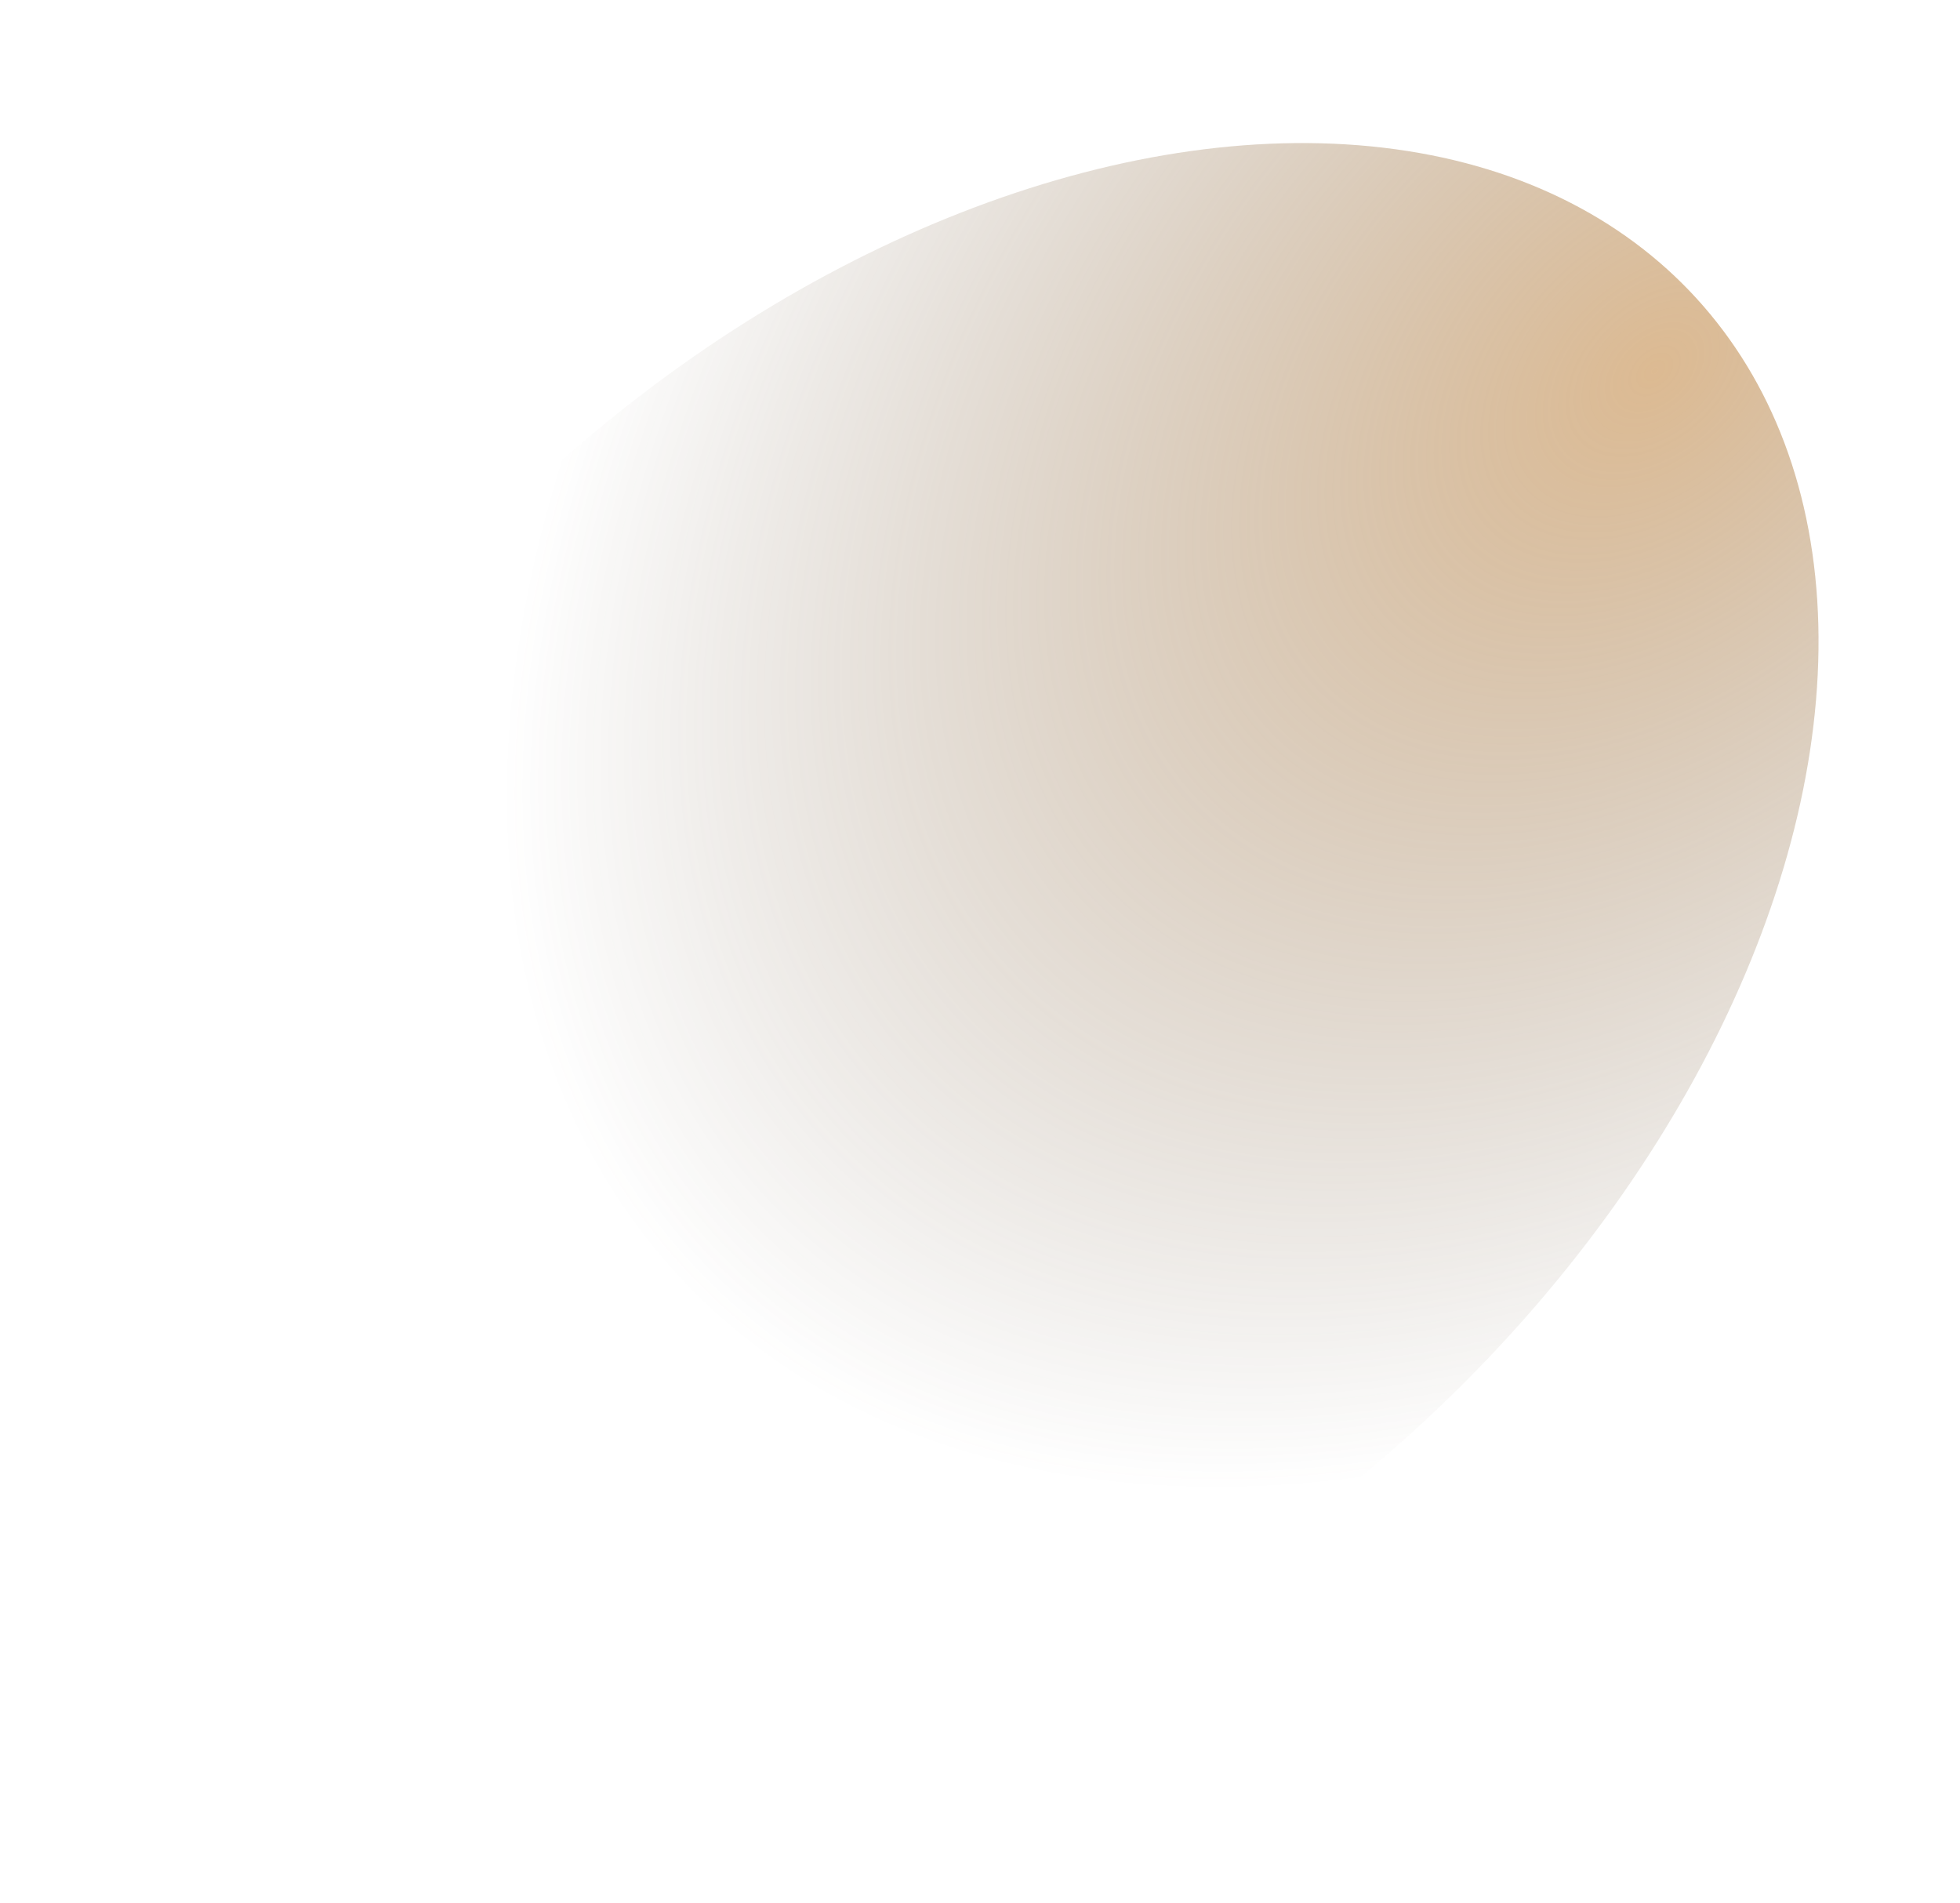 <?xml version="1.0" encoding="UTF-8"?> <svg xmlns="http://www.w3.org/2000/svg" width="824" height="800" viewBox="0 0 824 800" fill="none"><g filter="url(#filter0_fn_8302_12)"><ellipse cx="412.134" cy="400.313" rx="271.446" ry="407.697" transform="rotate(47.624 412.134 400.313)" fill="url(#paint0_radial_8302_12)" fill-opacity="0.58"></ellipse></g><defs><filter id="filter0_fn_8302_12" x="0.388" y="0.815" width="823.491" height="798.995" filterUnits="userSpaceOnUse" color-interpolation-filters="sRGB"><feFlood flood-opacity="0" result="BackgroundImageFix"></feFlood><feBlend mode="normal" in="SourceGraphic" in2="BackgroundImageFix" result="shape"></feBlend><feGaussianBlur stdDeviation="29.65" result="effect1_foregroundBlur_8302_12"></feGaussianBlur><feTurbulence type="fractalNoise" baseFrequency="0.312 0.312" stitchTiles="stitch" numOctaves="3" result="noise" seed="1946"></feTurbulence><feColorMatrix in="noise" type="luminanceToAlpha" result="alphaNoise"></feColorMatrix><feComponentTransfer in="alphaNoise" result="coloredNoise1"><feFuncA type="discrete"></feFuncA></feComponentTransfer><feComposite operator="in" in2="effect1_foregroundBlur_8302_12" in="coloredNoise1" result="noise1Clipped"></feComposite><feFlood flood-color="rgba(0, 0, 0, 0.25)" result="color1Flood"></feFlood><feComposite operator="in" in2="noise1Clipped" in="color1Flood" result="color1"></feComposite><feMerge result="effect2_noise_8302_12"><feMergeNode in="effect1_foregroundBlur_8302_12"></feMergeNode><feMergeNode in="color1"></feMergeNode></feMerge></filter><radialGradient id="paint0_radial_8302_12" cx="0" cy="0" r="1" gradientTransform="matrix(-23.922 563.274 -375.03 -35.93 423.436 24.043)" gradientUnits="userSpaceOnUse"><stop stop-color="#C38843"></stop><stop offset="1" stop-color="#5A4936" stop-opacity="0"></stop></radialGradient></defs></svg> 